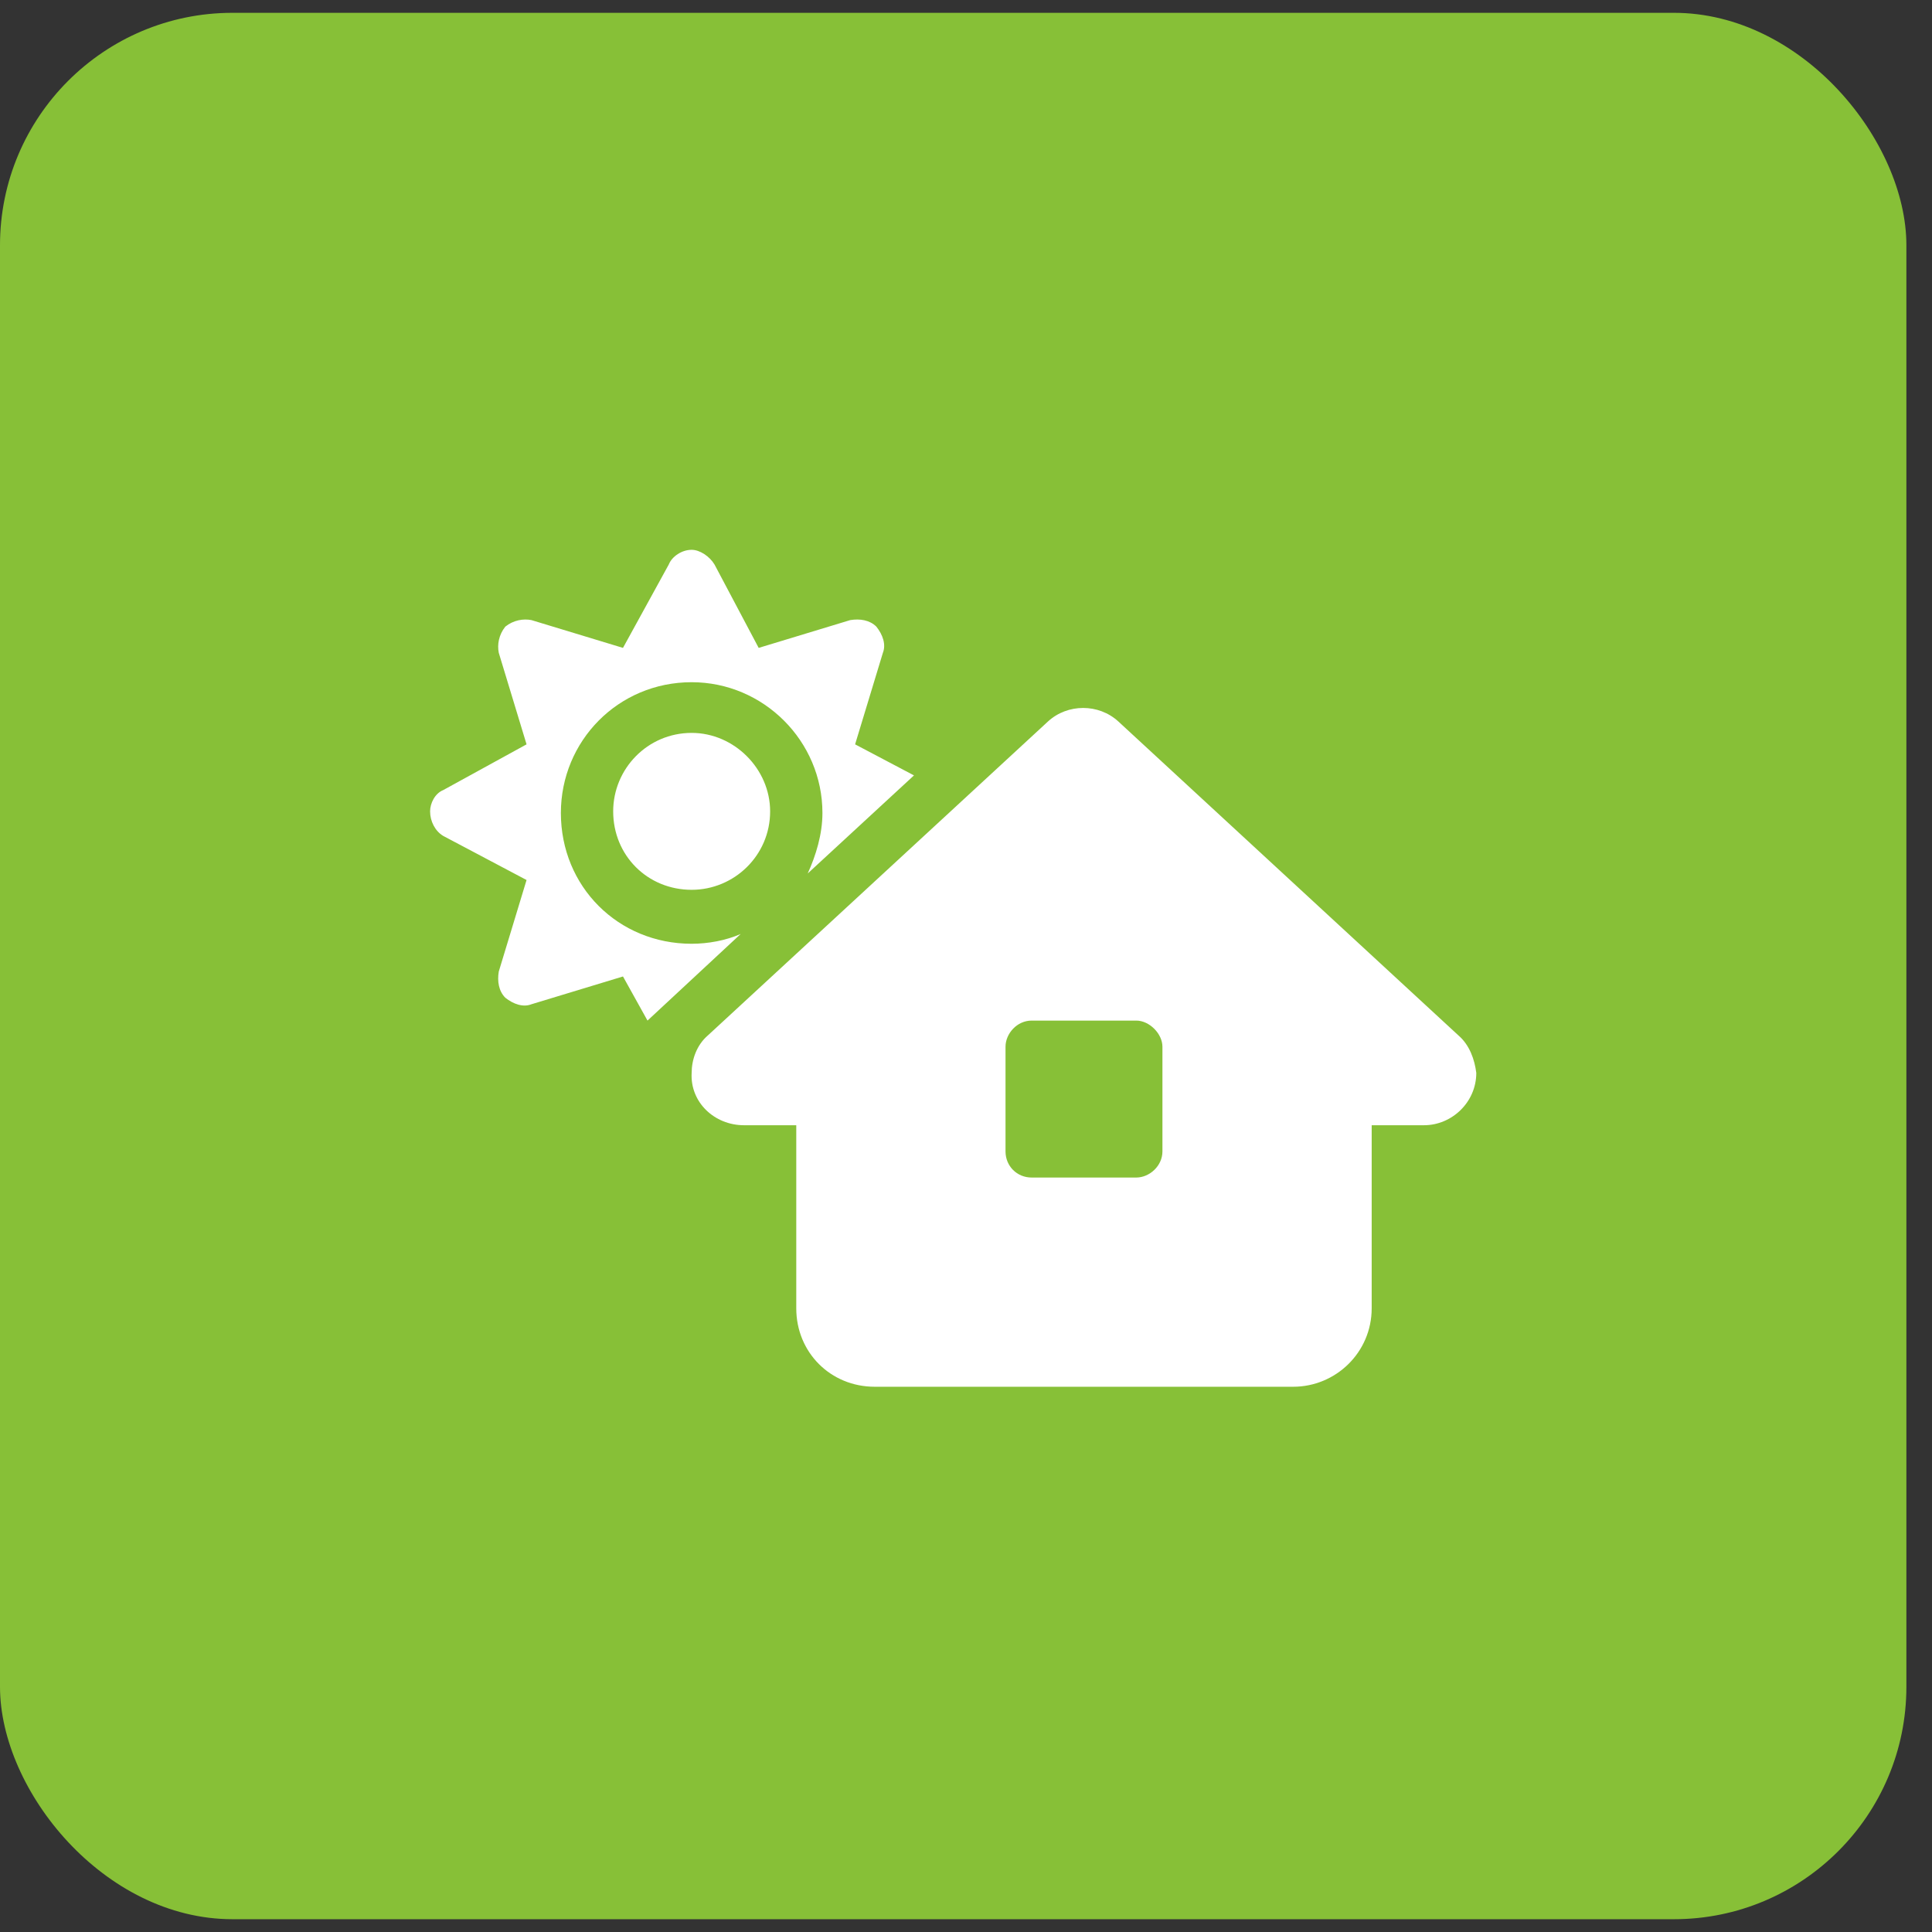 <?xml version="1.0" encoding="UTF-8"?> <svg xmlns="http://www.w3.org/2000/svg" width="55" height="55" viewBox="0 0 55 55" fill="none"><rect x="0" y="0" width="55" height="55" fill="#333333" stroke="none"/><rect y="0.365" width="54.271" height="54.271" rx="6.618" fill="#87C037"></rect><path d="M21.598 18.444L24.204 17.653C24.483 17.607 24.762 17.653 24.948 17.839C25.134 18.072 25.227 18.351 25.134 18.584L24.343 21.19L26.019 22.074L22.994 24.866C23.227 24.354 23.413 23.749 23.413 23.144C23.413 21.097 21.737 19.421 19.69 19.421C17.596 19.421 15.967 21.097 15.967 23.144C15.967 25.238 17.596 26.867 19.69 26.867C20.155 26.867 20.667 26.774 21.086 26.588L18.433 29.054L17.735 27.798L15.129 28.589C14.897 28.682 14.617 28.589 14.385 28.403C14.199 28.217 14.152 27.937 14.199 27.658L14.99 25.052L12.616 23.796C12.384 23.656 12.244 23.377 12.244 23.098C12.244 22.865 12.384 22.586 12.616 22.493L14.99 21.19L14.199 18.584C14.152 18.351 14.199 18.072 14.385 17.839C14.617 17.653 14.897 17.607 15.129 17.653L17.735 18.444L19.038 16.071C19.131 15.838 19.411 15.652 19.69 15.652C19.922 15.652 20.202 15.838 20.341 16.071L21.598 18.444ZM21.924 23.098C21.924 24.354 20.9 25.331 19.69 25.331C18.433 25.331 17.456 24.354 17.456 23.098C17.456 21.888 18.433 20.864 19.69 20.864C20.9 20.864 21.924 21.888 21.924 23.098ZM41.515 29.473C41.841 29.752 41.98 30.171 42.027 30.543C42.027 31.381 41.329 32.033 40.538 32.033H39.049V37.245C39.049 38.501 38.025 39.478 36.815 39.478H24.902C23.645 39.478 22.668 38.501 22.668 37.245V32.033H21.179C20.341 32.033 19.643 31.381 19.69 30.543C19.69 30.171 19.829 29.752 20.155 29.473L29.835 20.538C30.393 20.026 31.277 20.026 31.836 20.538L41.515 29.473ZM28.625 32.777C28.625 33.196 28.95 33.522 29.369 33.522H32.347C32.72 33.522 33.092 33.196 33.092 32.777V29.799C33.092 29.427 32.72 29.054 32.347 29.054H29.369C28.95 29.054 28.625 29.427 28.625 29.799V32.777Z" fill="white"></path></svg> 
